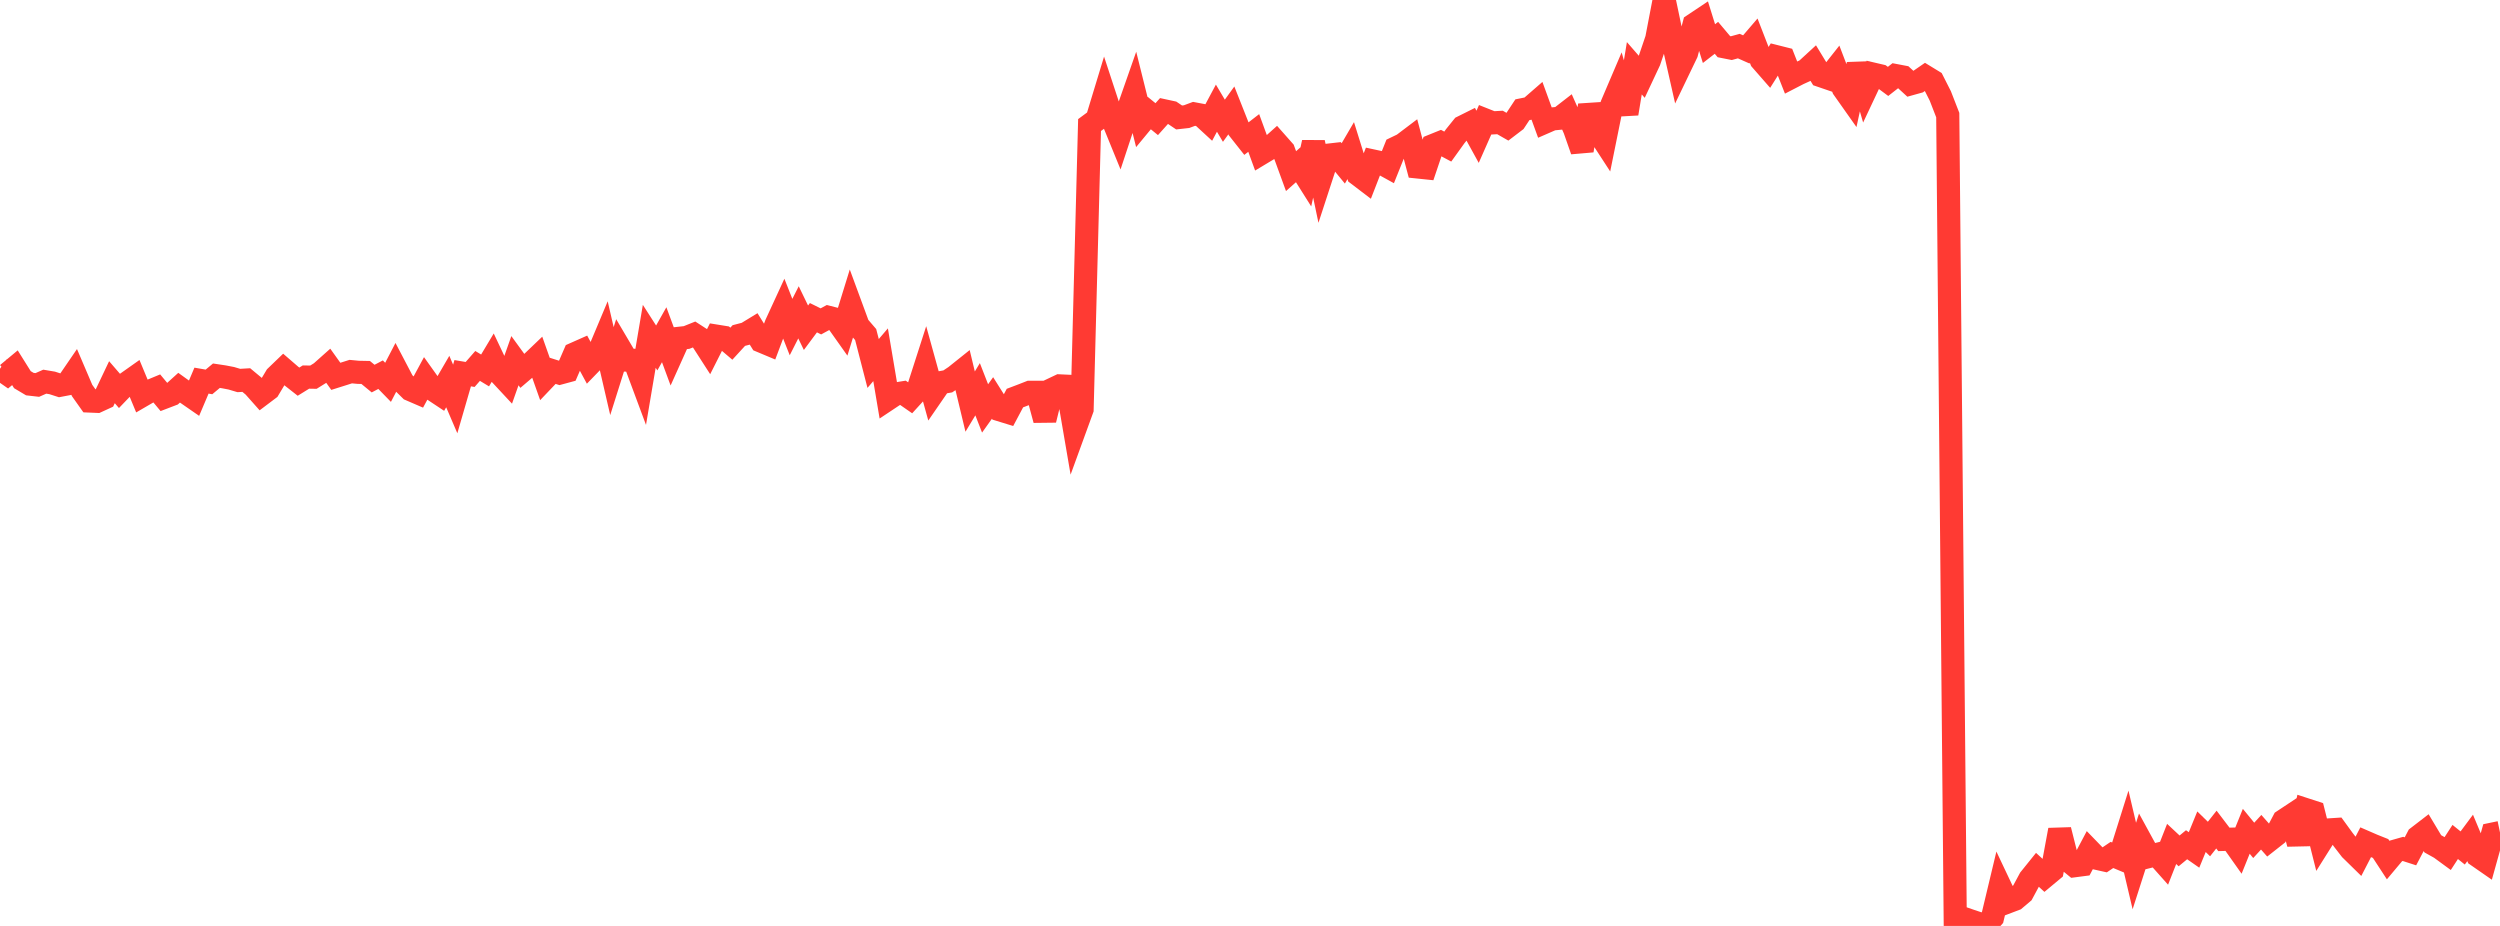 <?xml version="1.0" standalone="no"?>
<!DOCTYPE svg PUBLIC "-//W3C//DTD SVG 1.1//EN" "http://www.w3.org/Graphics/SVG/1.1/DTD/svg11.dtd">

<svg width="135" height="50" viewBox="0 0 135 50" preserveAspectRatio="none" 
  xmlns="http://www.w3.org/2000/svg"
  xmlns:xlink="http://www.w3.org/1999/xlink">


<polyline points="0.0, 19.912 0.403, 20.193 0.806, 19.858 1.209, 20.502 1.612, 20.742 2.015, 20.788 2.418, 20.61 2.821, 20.678 3.224, 20.808 3.627, 20.731 4.03, 20.142 4.433, 21.086 4.836, 21.655 5.239, 21.672 5.642, 21.487 6.045, 20.639 6.448, 21.106 6.851, 20.686 7.254, 20.401 7.657, 21.372 8.06, 21.138 8.463, 20.971 8.866, 21.455 9.269, 21.301 9.672, 20.936 10.075, 21.226 10.478, 21.505 10.881, 20.554 11.284, 20.624 11.687, 20.288 12.09, 20.349 12.493, 20.427 12.896, 20.547 13.299, 20.523 13.701, 20.857 14.104, 21.311 14.507, 21.007 14.91, 20.333 15.313, 19.945 15.716, 20.293 16.119, 20.61 16.522, 20.361 16.925, 20.368 17.328, 20.117 17.731, 19.758 18.134, 20.322 18.537, 20.195 18.94, 20.067 19.343, 20.105 19.746, 20.113 20.149, 20.444 20.552, 20.232 20.955, 20.646 21.358, 19.871 21.761, 20.64 22.164, 21.038 22.567, 21.212 22.97, 20.465 23.373, 21.03 23.776, 21.297 24.179, 20.604 24.582, 21.544 24.985, 20.153 25.388, 20.221 25.791, 19.76 26.194, 20.004 26.597, 19.332 27.0, 20.184 27.403, 20.617 27.806, 19.477 28.209, 20.031 28.612, 19.687 29.015, 19.301 29.418, 20.44 29.821, 20.017 30.224, 20.145 30.627, 20.036 31.03, 19.107 31.433, 18.928 31.836, 19.673 32.239, 19.257 32.642, 18.297 33.045, 20.041 33.448, 18.762 33.851, 19.445 34.254, 19.458 34.657, 20.542 35.06, 18.161 35.463, 18.79 35.866, 18.075 36.269, 19.166 36.672, 18.269 37.075, 18.225 37.478, 18.063 37.881, 18.324 38.284, 18.95 38.687, 18.152 39.09, 18.217 39.493, 18.559 39.896, 18.119 40.299, 18.014 40.701, 17.769 41.104, 18.418 41.507, 18.587 41.91, 17.517 42.313, 16.642 42.716, 17.662 43.119, 16.866 43.522, 17.698 43.925, 17.156 44.328, 17.355 44.731, 17.136 45.134, 17.239 45.537, 17.808 45.94, 16.503 46.343, 17.597 46.746, 18.066 47.149, 19.628 47.552, 19.156 47.955, 21.546 48.358, 21.278 48.761, 21.212 49.164, 21.492 49.567, 21.05 49.97, 19.796 50.373, 21.252 50.776, 20.667 51.179, 20.596 51.582, 20.328 51.985, 20.006 52.388, 21.686 52.791, 21.019 53.194, 22.055 53.597, 21.49 54.0, 22.131 54.403, 22.255 54.806, 21.496 55.209, 21.343 55.612, 21.185 56.015, 21.185 56.418, 22.675 56.821, 21.029 57.224, 20.838 57.627, 20.857 58.03, 23.205 58.433, 22.098 58.836, 6.753 59.239, 6.455 59.642, 5.129 60.045, 6.357 60.448, 7.344 60.851, 6.123 61.254, 4.973 61.657, 6.592 62.06, 6.105 62.463, 6.434 62.866, 5.984 63.269, 6.071 63.672, 6.343 64.075, 6.298 64.478, 6.148 64.881, 6.224 65.284, 6.595 65.687, 5.841 66.09, 6.52 66.493, 5.962 66.896, 6.981 67.299, 7.491 67.701, 7.18 68.104, 8.284 68.507, 8.042 68.91, 7.681 69.313, 8.137 69.716, 9.241 70.119, 8.884 70.522, 9.524 70.925, 7.693 71.328, 9.614 71.731, 8.379 72.134, 8.333 72.537, 8.823 72.94, 8.134 73.343, 9.426 73.746, 9.733 74.149, 8.696 74.552, 8.783 74.955, 9.005 75.358, 7.999 75.761, 7.805 76.164, 7.5 76.567, 9.017 76.97, 9.059 77.373, 7.864 77.776, 7.701 78.179, 7.916 78.582, 7.355 78.985, 6.855 79.388, 6.654 79.791, 7.387 80.194, 6.475 80.597, 6.635 81.0, 6.613 81.403, 6.844 81.806, 6.537 82.209, 5.926 82.612, 5.844 83.015, 5.493 83.418, 6.6 83.821, 6.424 84.224, 6.384 84.627, 6.071 85.03, 6.975 85.433, 8.127 85.836, 5.692 86.239, 7.019 86.642, 7.638 87.045, 5.648 87.448, 4.704 87.851, 6.135 88.254, 3.686 88.657, 4.149 89.06, 3.29 89.463, 2.101 89.866, 0.0 90.269, 1.918 90.672, 3.701 91.075, 2.863 91.478, 1.328 91.881, 1.059 92.284, 2.355 92.687, 2.042 93.09, 2.52 93.493, 2.6 93.896, 2.489 94.299, 2.668 94.701, 2.199 95.104, 3.239 95.507, 3.7 95.91, 3.06 96.313, 3.162 96.716, 4.184 97.119, 3.976 97.522, 3.792 97.925, 3.422 98.328, 4.085 98.731, 4.223 99.134, 3.713 99.537, 4.768 99.94, 5.339 100.343, 3.481 100.746, 4.859 101.149, 4.003 101.552, 4.097 101.955, 4.396 102.358, 4.08 102.761, 4.157 103.164, 4.527 103.567, 4.415 103.97, 4.137 104.373, 4.383 104.776, 5.179 105.179, 6.215 105.582, 49.624 105.985, 49.58 106.388, 49.72 106.791, 49.854 107.194, 50.0 107.597, 49.542 108.0, 47.857 108.403, 48.709 108.806, 48.556 109.209, 48.215 109.612, 47.466 110.015, 46.965 110.418, 47.333 110.821, 46.997 111.224, 44.818 111.627, 46.418 112.03, 46.748 112.433, 46.695 112.836, 45.933 113.239, 46.349 113.642, 46.439 114.045, 46.167 114.448, 46.335 114.851, 45.053 115.254, 46.765 115.657, 45.508 116.06, 46.246 116.463, 46.145 116.866, 46.598 117.269, 45.572 117.672, 45.948 118.075, 45.616 118.478, 45.897 118.881, 44.913 119.284, 45.307 119.687, 44.797 120.09, 45.327 120.493, 45.316 120.896, 45.886 121.299, 44.889 121.701, 45.38 122.104, 44.941 122.507, 45.398 122.91, 45.081 123.313, 44.318 123.716, 44.051 124.119, 45.563 124.522, 43.725 124.925, 43.856 125.328, 45.459 125.731, 44.818 126.134, 44.792 126.537, 45.346 126.94, 45.868 127.343, 46.263 127.746, 45.483 128.149, 45.658 128.552, 45.819 128.955, 46.436 129.358, 45.955 129.761, 45.841 130.164, 45.971 130.567, 45.203 130.97, 44.893 131.373, 45.567 131.776, 45.791 132.179, 46.086 132.582, 45.466 132.985, 45.791 133.388, 45.248 133.791, 46.21 134.194, 46.49 134.597, 45.042 135.0, 44.958" fill="none" stroke="#ff3a33" stroke-width="1.25"/>

</svg>